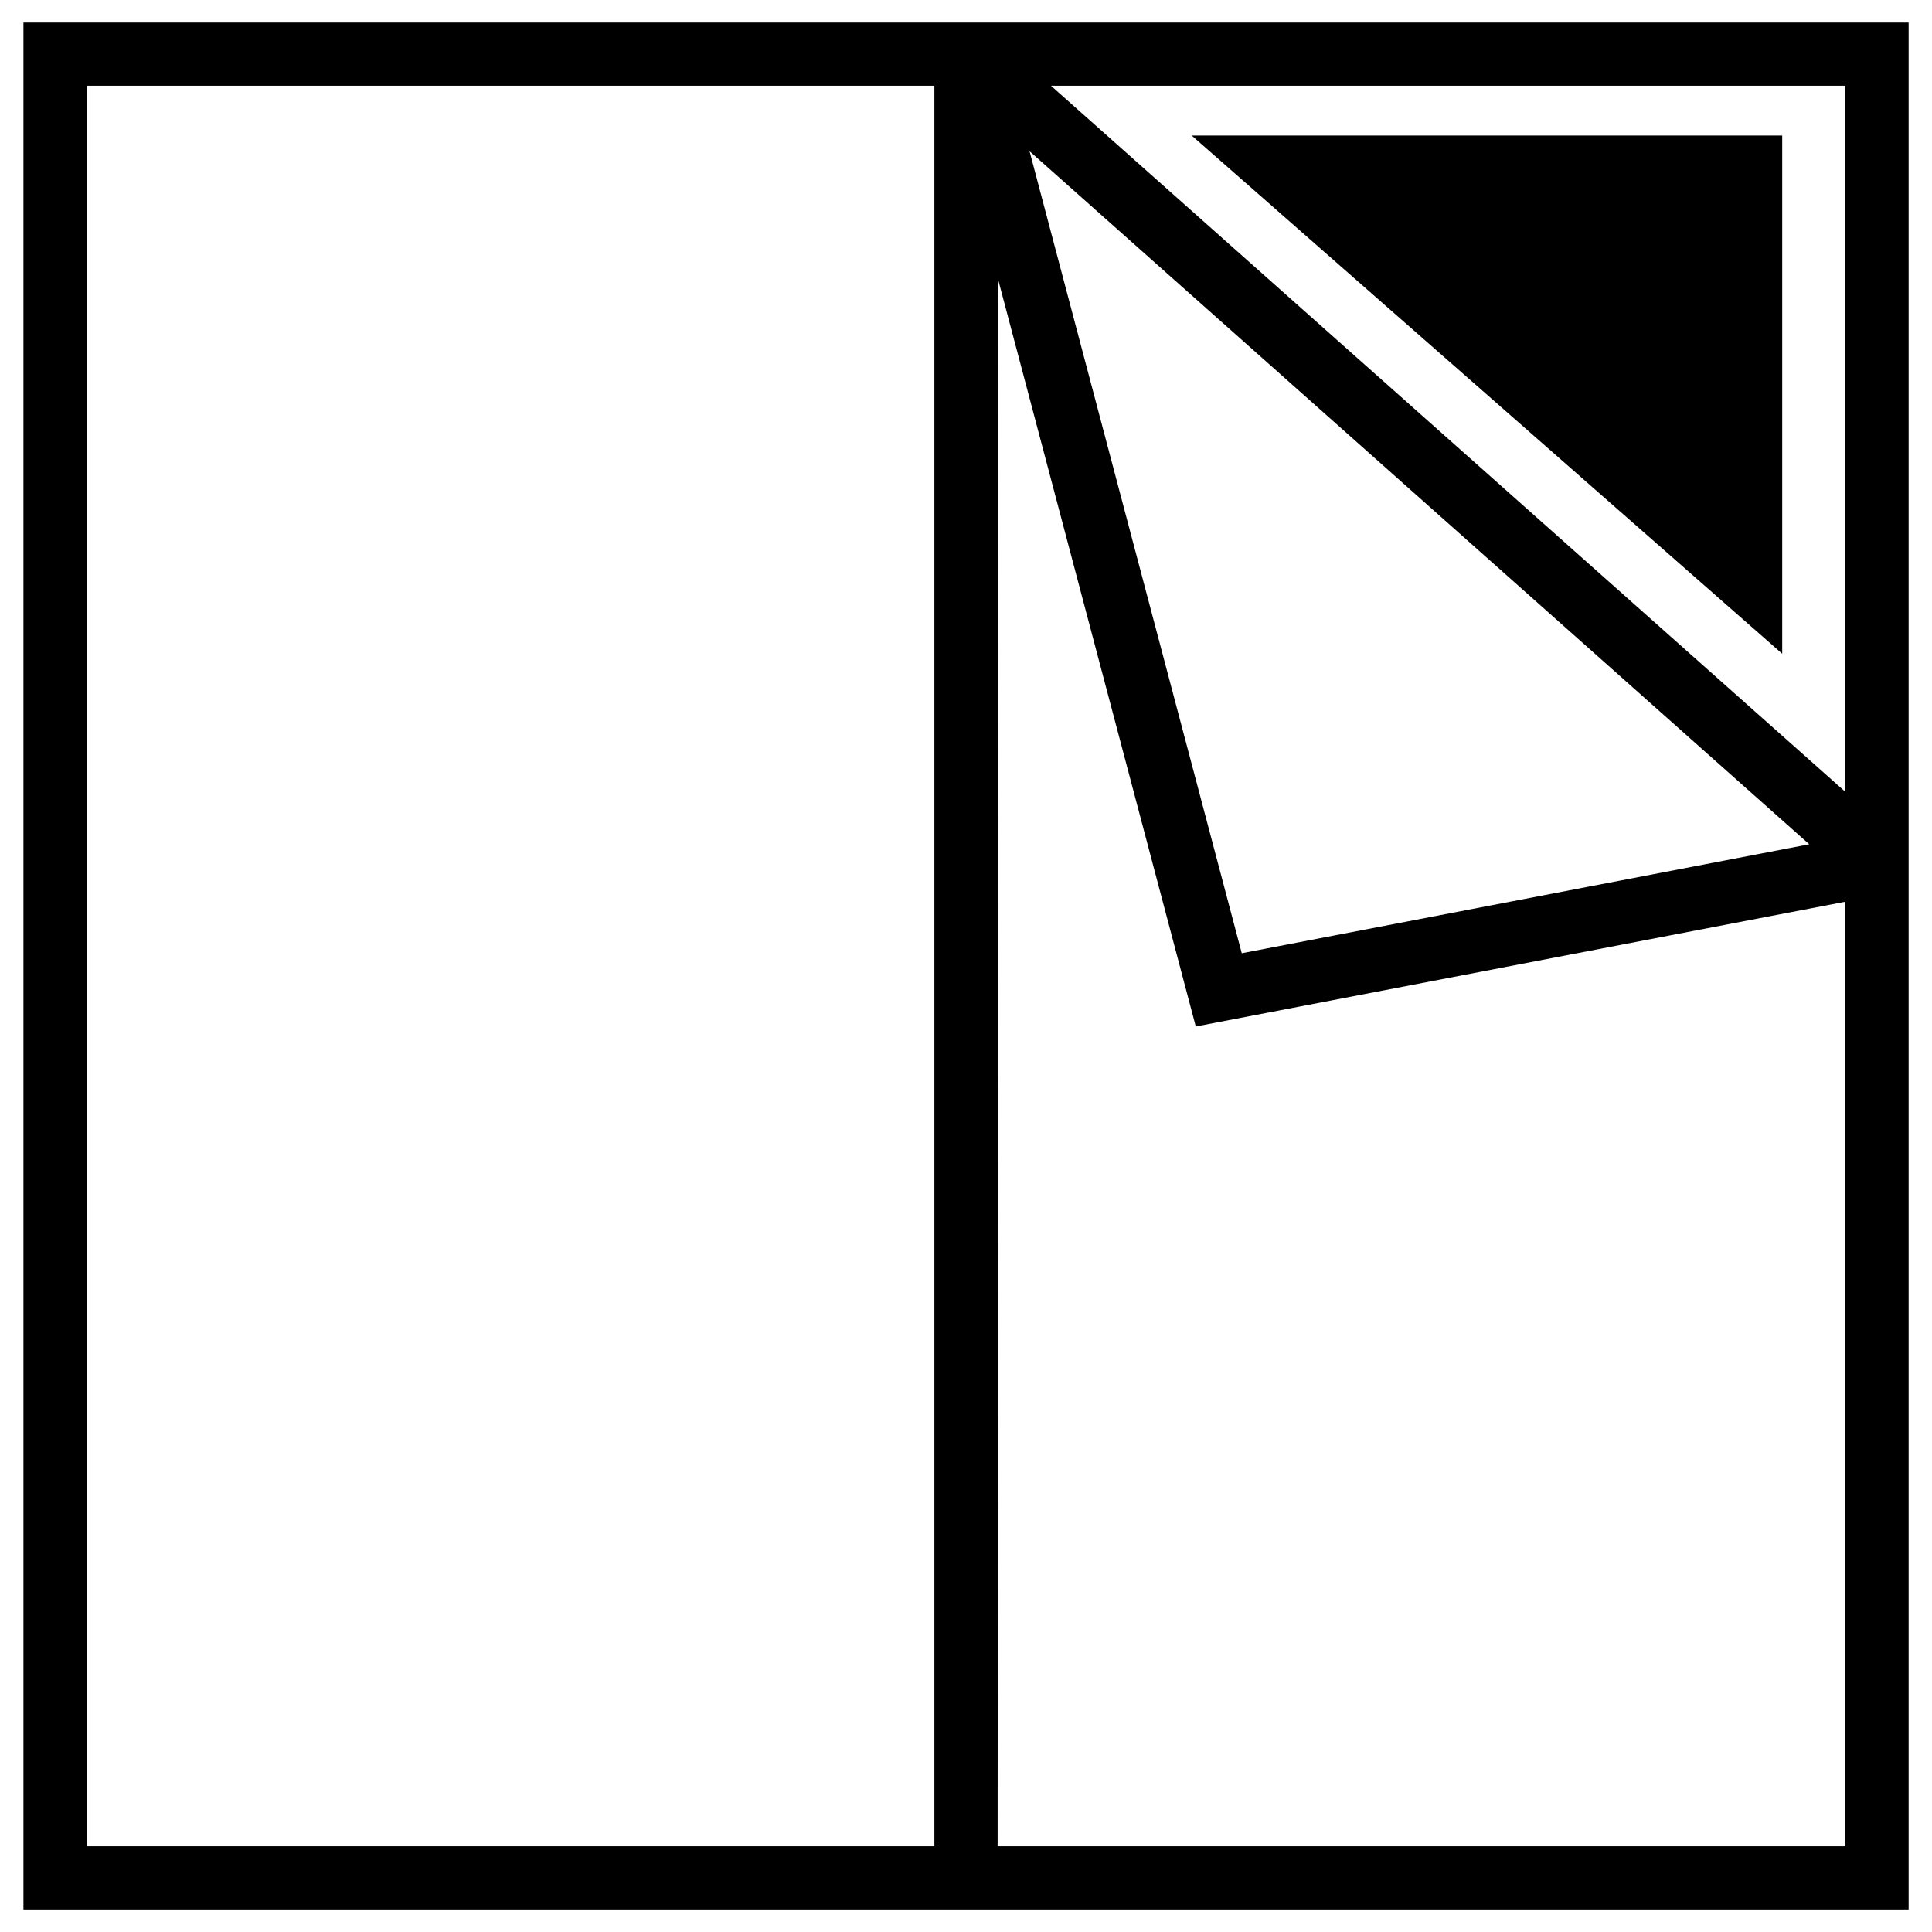 <?xml version="1.0" encoding="UTF-8"?>
<svg id="Layer_1" data-name="Layer 1" xmlns="http://www.w3.org/2000/svg" viewBox="0 0 300 300">
  <polygon points="276.74 101.51 276.74 21.05 185.05 21.05 276.74 101.51"/>
  <path d="M154.91,3.5H3.64v293h292.73V3.5h-141.46ZM145.09,286.69H13.45V13.31h131.64v273.37ZM286.55,145.23v141.46h-131.64l.13-243.1,30.64,115.8,100.87-19.37v5.21ZM159.88,23.49l121.06,107.61-88.12,16.92-32.95-124.53ZM286.55,122.96L163.19,13.31h123.36v109.65Z"/>
</svg>
